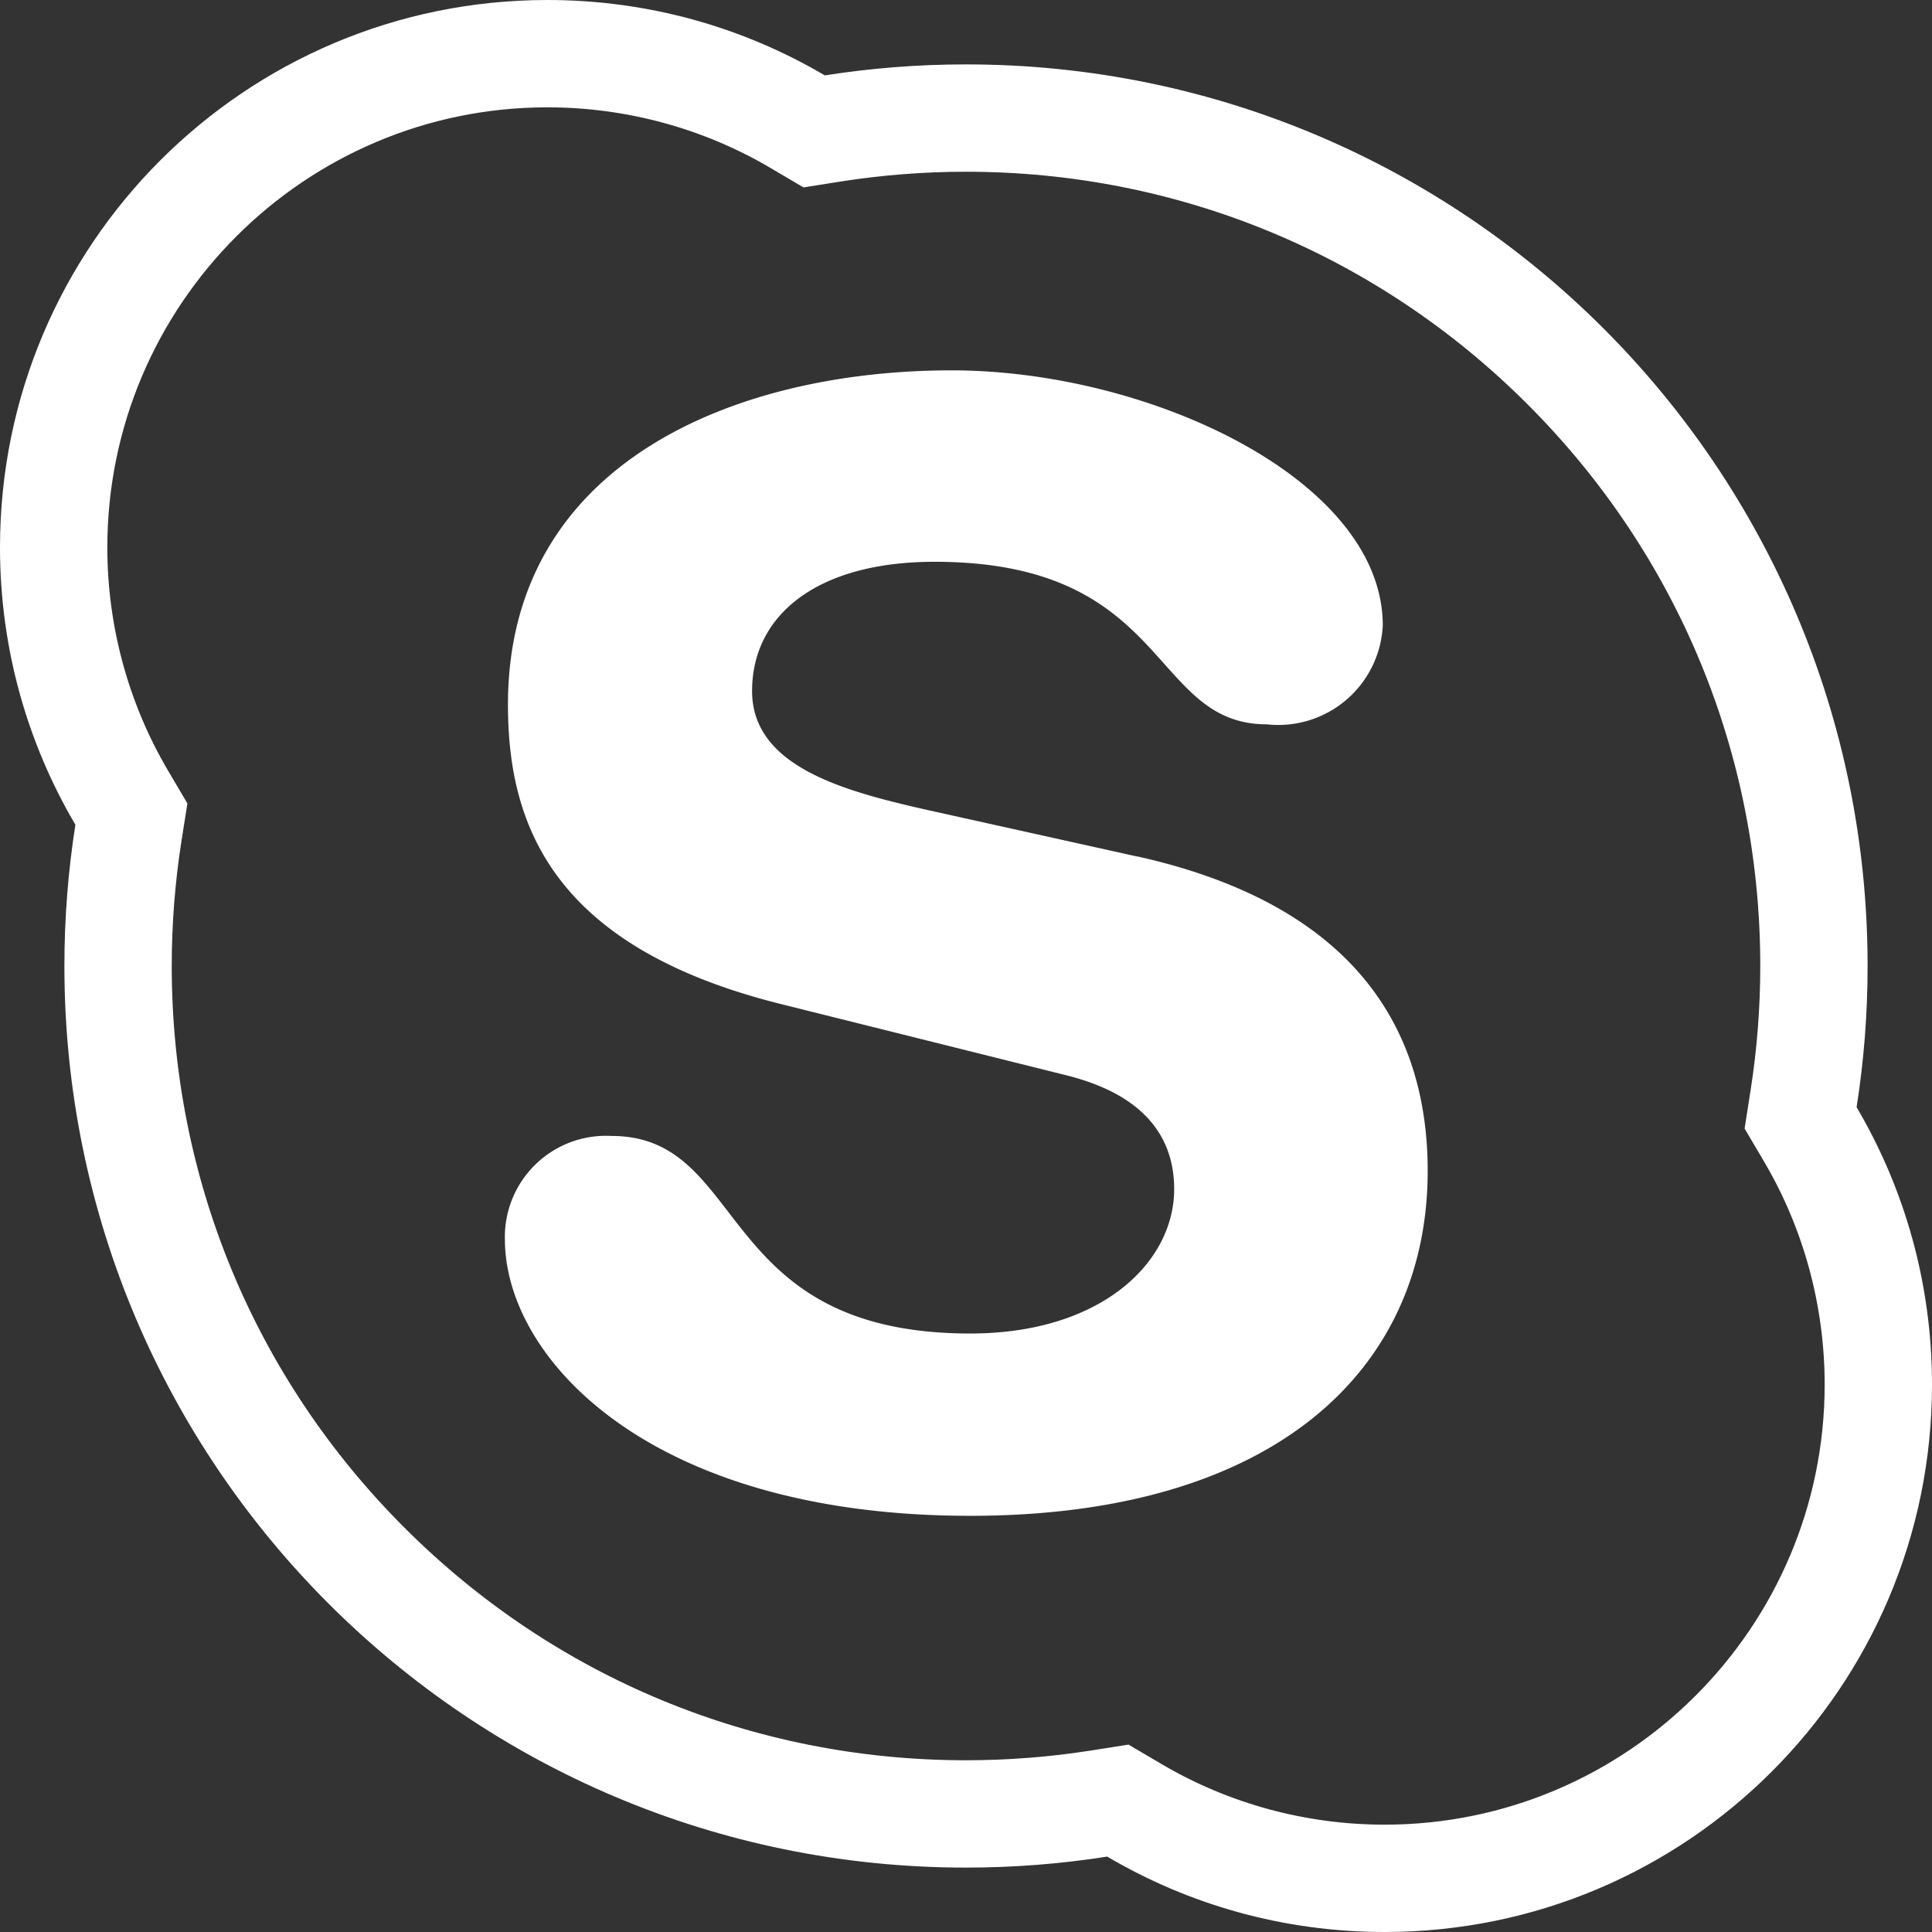 <svg xmlns="http://www.w3.org/2000/svg" width="36" height="36" viewBox="0 0 36 36"><rect x="0" y="0" width="36" height="36" fill="#333333" stroke="none"/><path d="M191.072,165.968l-3.944-.875c-1.5-.342-3.227-.793-3.227-2.208s1.211-2.408,3.4-2.408c4.407,0,4,3.029,6.193,3.029a1.949,1.949,0,0,0,2.159-1.841c0-2.716-4.347-4.755-8.035-4.755-4,0-8.266,1.7-8.266,6.228,0,2.181.779,4.5,5.07,5.576l5.328,1.33c1.613.4,2.016,1.3,2.016,2.123,0,1.361-1.352,2.69-3.8,2.69-4.784,0-4.12-3.681-6.683-3.681a1.884,1.884,0,0,0-1.988,1.925c0,2.207,2.68,5.153,8.671,5.153,5.7,0,8.524-2.747,8.524-6.427,0-2.376-1.1-4.9-5.416-5.861Zm0,0" transform="translate(-169.887 -150.009)" fill="#fff"/><g fill="none"><path d="M20.631,34.6A16.815,16.815,0,0,1,1.4,15.368,10.2,10.2,0,0,1,15.369,1.4,16.814,16.814,0,0,1,34.6,20.631,10.2,10.2,0,0,1,20.631,34.6Z" stroke="none"/><path d="M 25.8 34 C 30.321 34 34 30.322 34 25.8 C 34 24.336 33.61 22.9 32.872 21.646 L 32.508 21.029 L 32.619 20.321 C 32.739 19.558 32.8 18.777 32.8 17.999 C 32.8 14.046 31.261 10.33 28.465 7.535 C 25.67 4.739 21.953 3.2 18 3.2 C 17.222 3.2 16.442 3.261 15.68 3.38 L 14.972 3.492 L 14.354 3.128 C 13.101 2.39 11.665 2 10.2 2 C 5.679 2 2 5.678 2 10.2 C 2 11.664 2.39 13.1 3.128 14.354 L 3.492 14.971 L 3.38 15.679 C 3.261 16.441 3.2 17.222 3.2 17.999 C 3.2 21.953 4.739 25.67 7.535 28.465 C 10.33 31.261 14.047 32.8 18 32.8 C 18.778 32.8 19.558 32.739 20.32 32.62 L 21.028 32.508 L 21.646 32.872 C 22.899 33.61 24.335 34 25.8 34 M 25.8 36 C 23.913 36 22.146 35.488 20.631 34.595 C 19.773 34.73 18.895 34.8 18 34.8 C 8.722 34.8 1.2 27.279 1.2 17.999 C 1.2 17.104 1.27 16.226 1.405 15.368 C 0.512 13.853 0 12.086 0 10.2 C 0 4.566 4.567 0 10.2 0 C 12.087 0 13.854 0.512 15.369 1.405 C 16.226 1.27 17.105 1.2 18 1.2 C 27.278 1.2 34.8 8.721 34.8 17.999 C 34.8 18.895 34.73 19.774 34.595 20.631 C 35.488 22.147 36 23.914 36 25.8 C 36 31.434 31.433 36 25.8 36 Z" stroke="none" fill="#fff"/></g></svg>